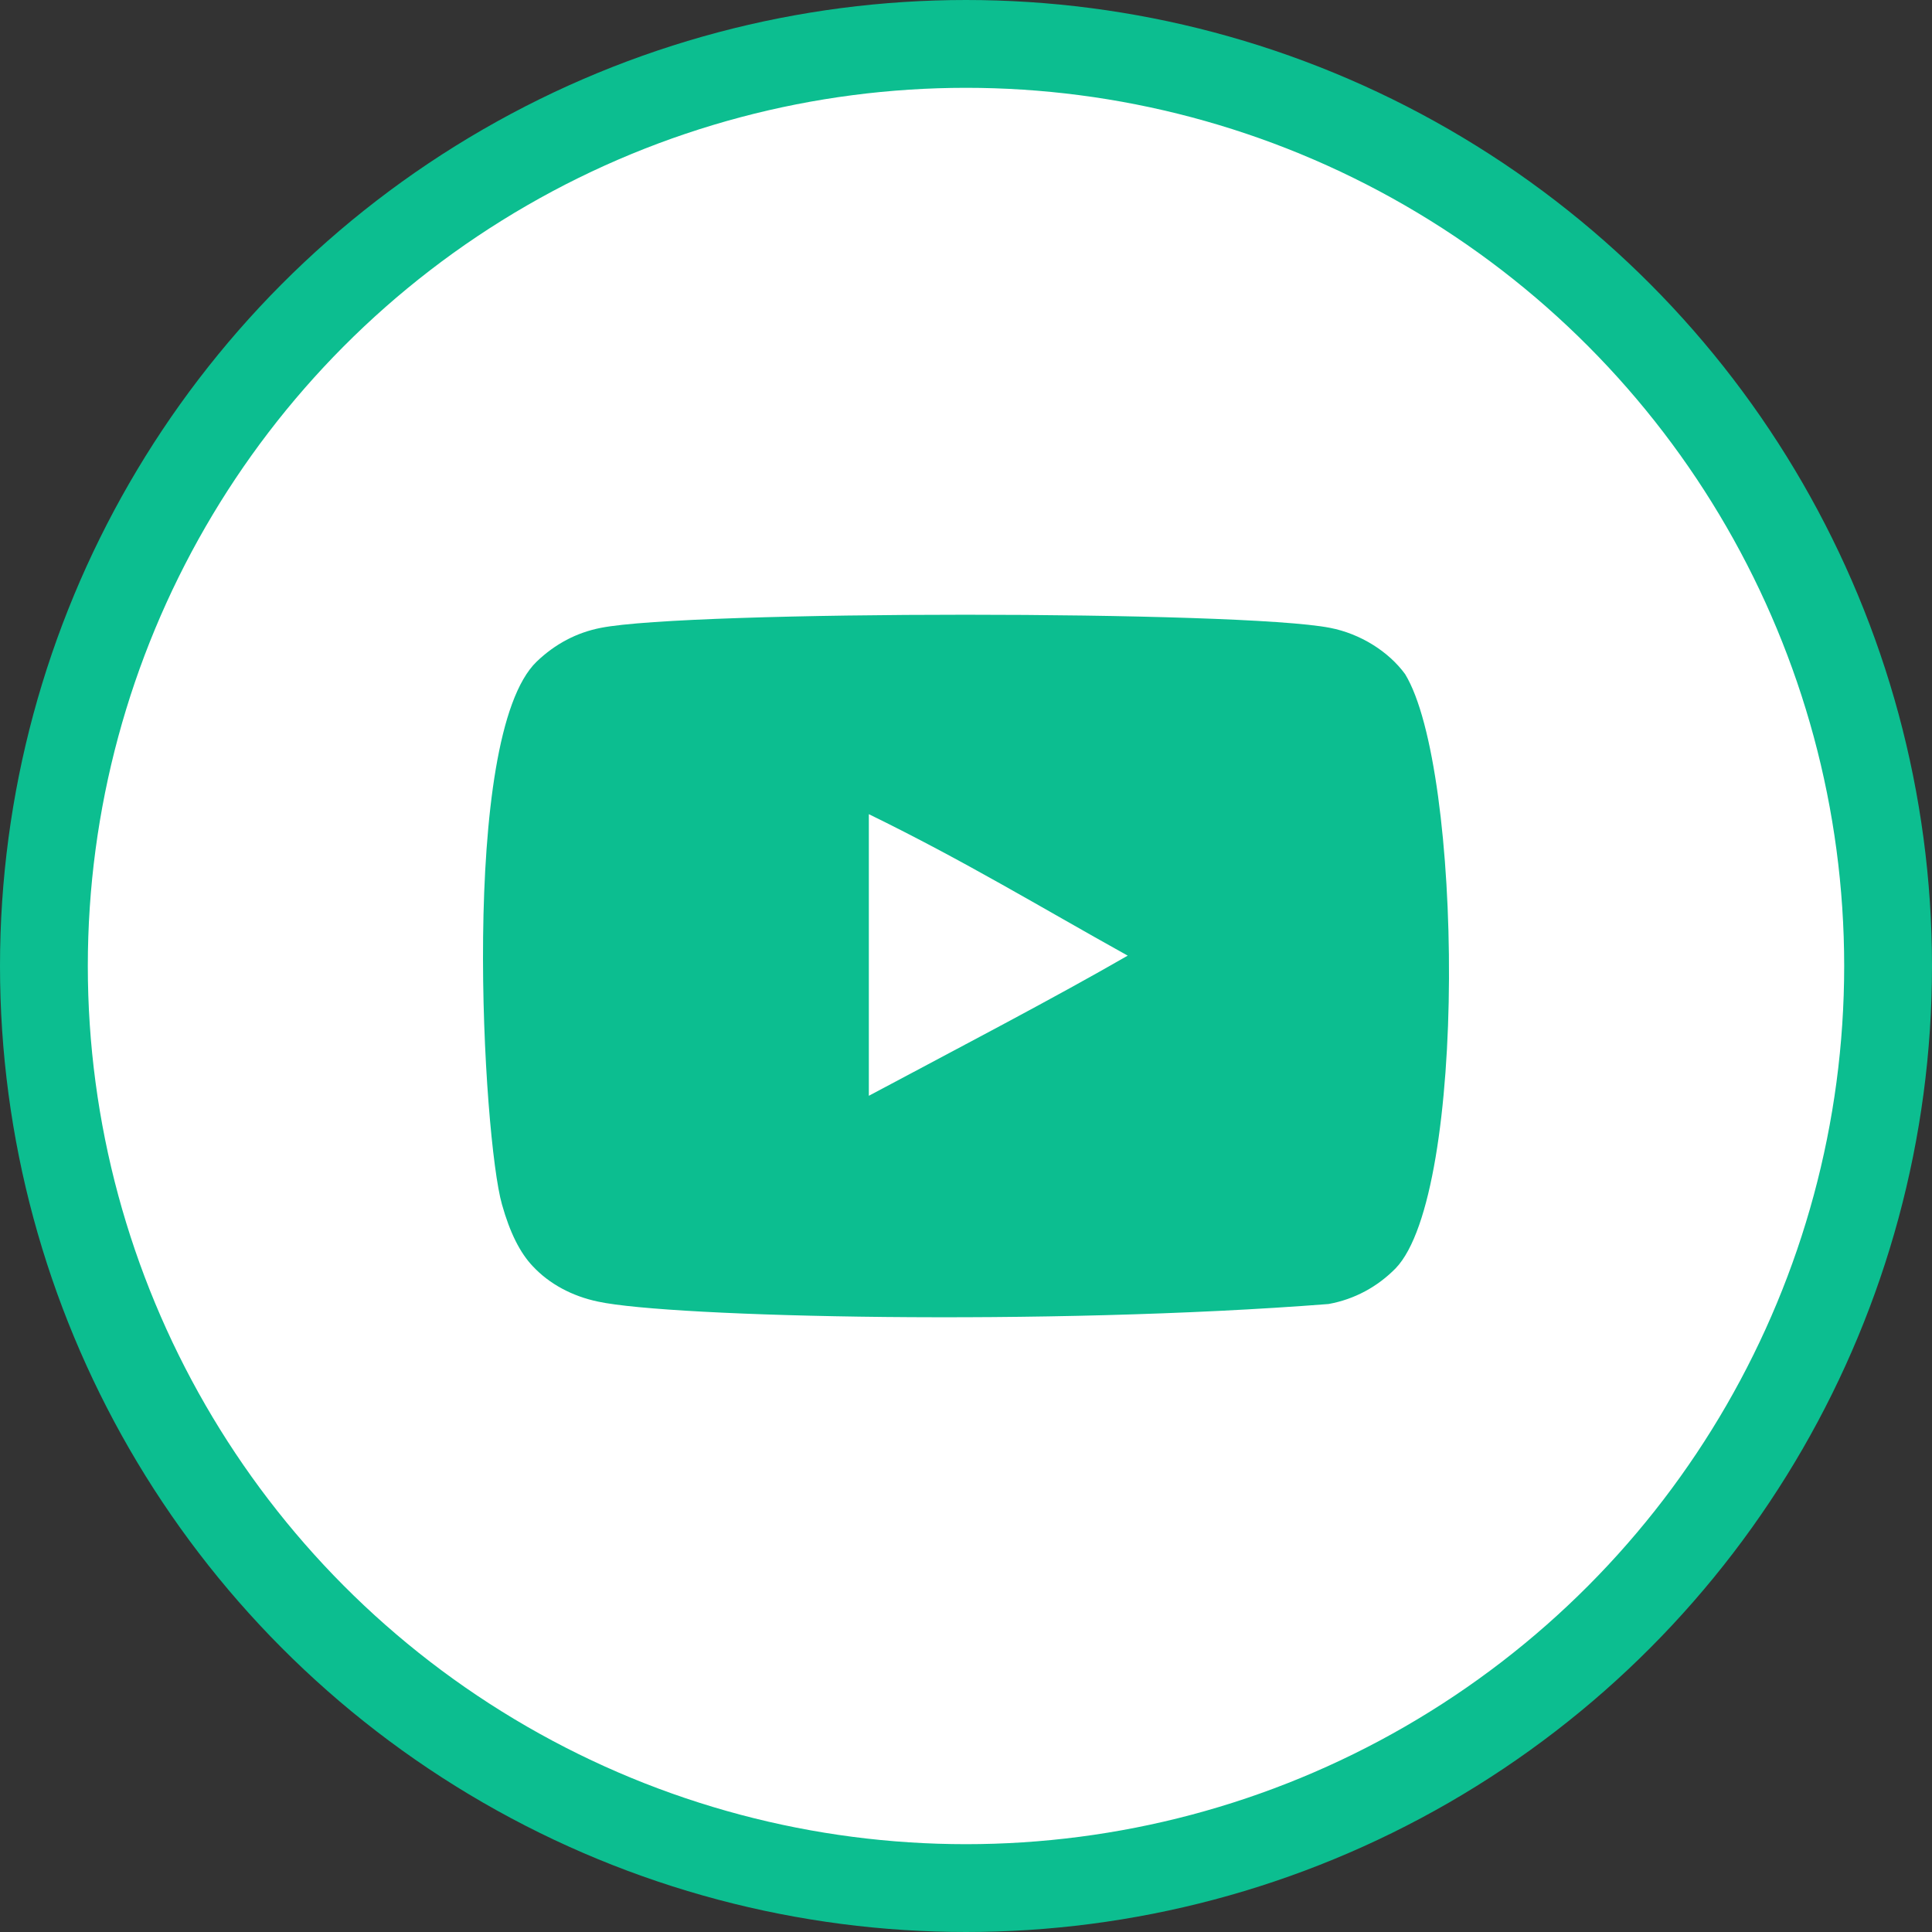 <?xml version="1.0" encoding="UTF-8"?> <svg xmlns="http://www.w3.org/2000/svg" width="44" height="44" viewBox="0 0 44 44" fill="none"><rect x="0" y="0" width="44" height="44" fill="#333333" stroke="none"/> <circle cx="22" cy="22" r="21" fill="white" stroke="#0CBE90" stroke-width="2"></circle> <path fill-rule="evenodd" clip-rule="evenodd" d="M19.787 24.956V18.542C21.979 19.613 23.676 20.648 25.683 21.764C24.028 22.718 21.979 23.788 19.787 24.956ZM32 15.352C31.622 14.835 30.978 14.432 30.292 14.299C28.276 13.901 15.698 13.9 13.683 14.299C13.133 14.406 12.643 14.665 12.223 15.067C10.45 16.777 11.005 25.945 11.432 27.43C11.612 28.073 11.845 28.536 12.137 28.841C12.514 29.243 13.03 29.52 13.623 29.644C15.283 30.001 23.835 30.2 30.257 29.698C30.849 29.591 31.372 29.305 31.785 28.885C33.425 27.183 33.313 17.5 32 15.352Z" fill="#0CBE90"></path> </svg> 